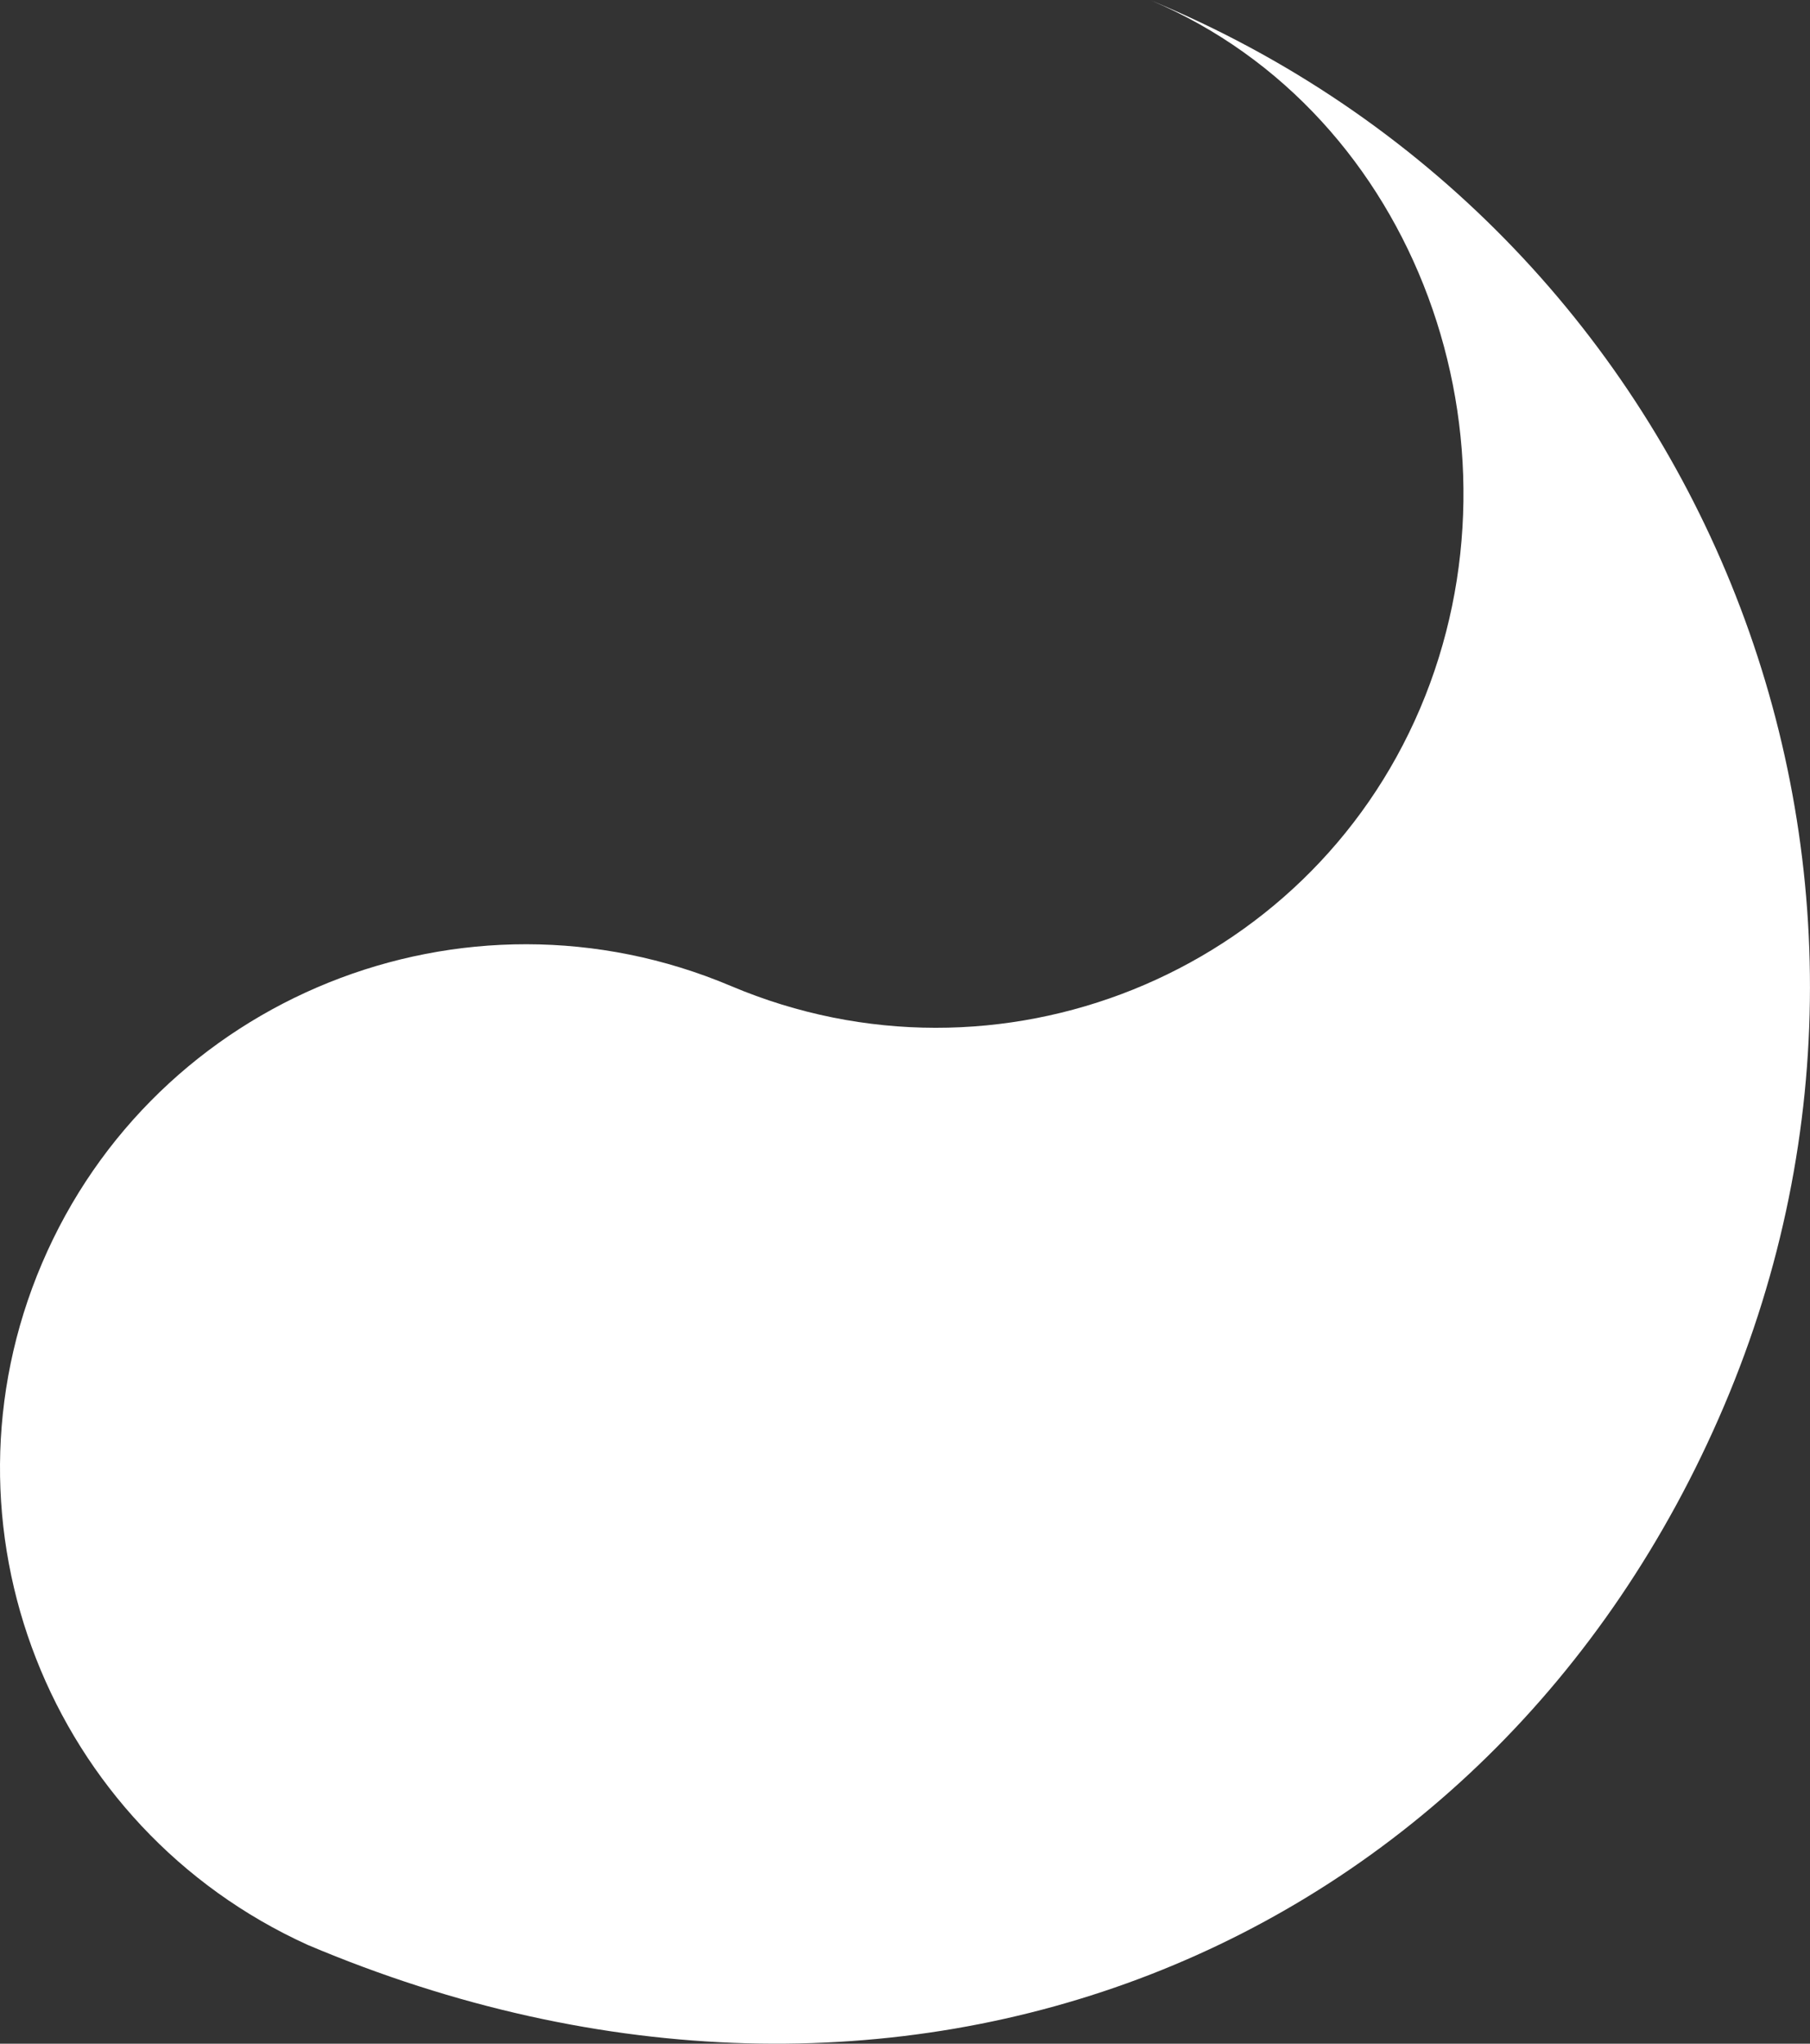<svg width="482px" height="544px" viewBox="0 0 482 544" version="1.1" xmlns="http://www.w3.org/2000/svg" xmlns:xlink="http://www.w3.org/1999/xlink">
    <rect x="0" y="0" width="482" height="544" fill="#333333" stroke="none"/>
    <g stroke="none" stroke-width="1" fill="none" fill-rule="evenodd">
        <g transform="translate(-18, 53)" fill="#FFFFFF">
            <g transform="translate(-35, -108)">
                <path d="M453.005,80.273 C521.867,111.471 553.567,191.882 523.838,261.664 C493.638,332.552 411.482,365.625 340.335,335.534 C269.189,305.444 187.031,338.518 156.831,409.406 C126.63,480.296 157.41,567.823 228.557,597.913 C82.056,537.236 13.92,369.209 75.91,223.7 C137.899,78.192 295.455,13.64 453.005,80.273 Z" style="mix-blend-mode: lighten;" transform="translate(294, 326.5) rotate(180) translate(-294, -326.5) "></path>
            </g>
        </g>
    </g>
</svg>